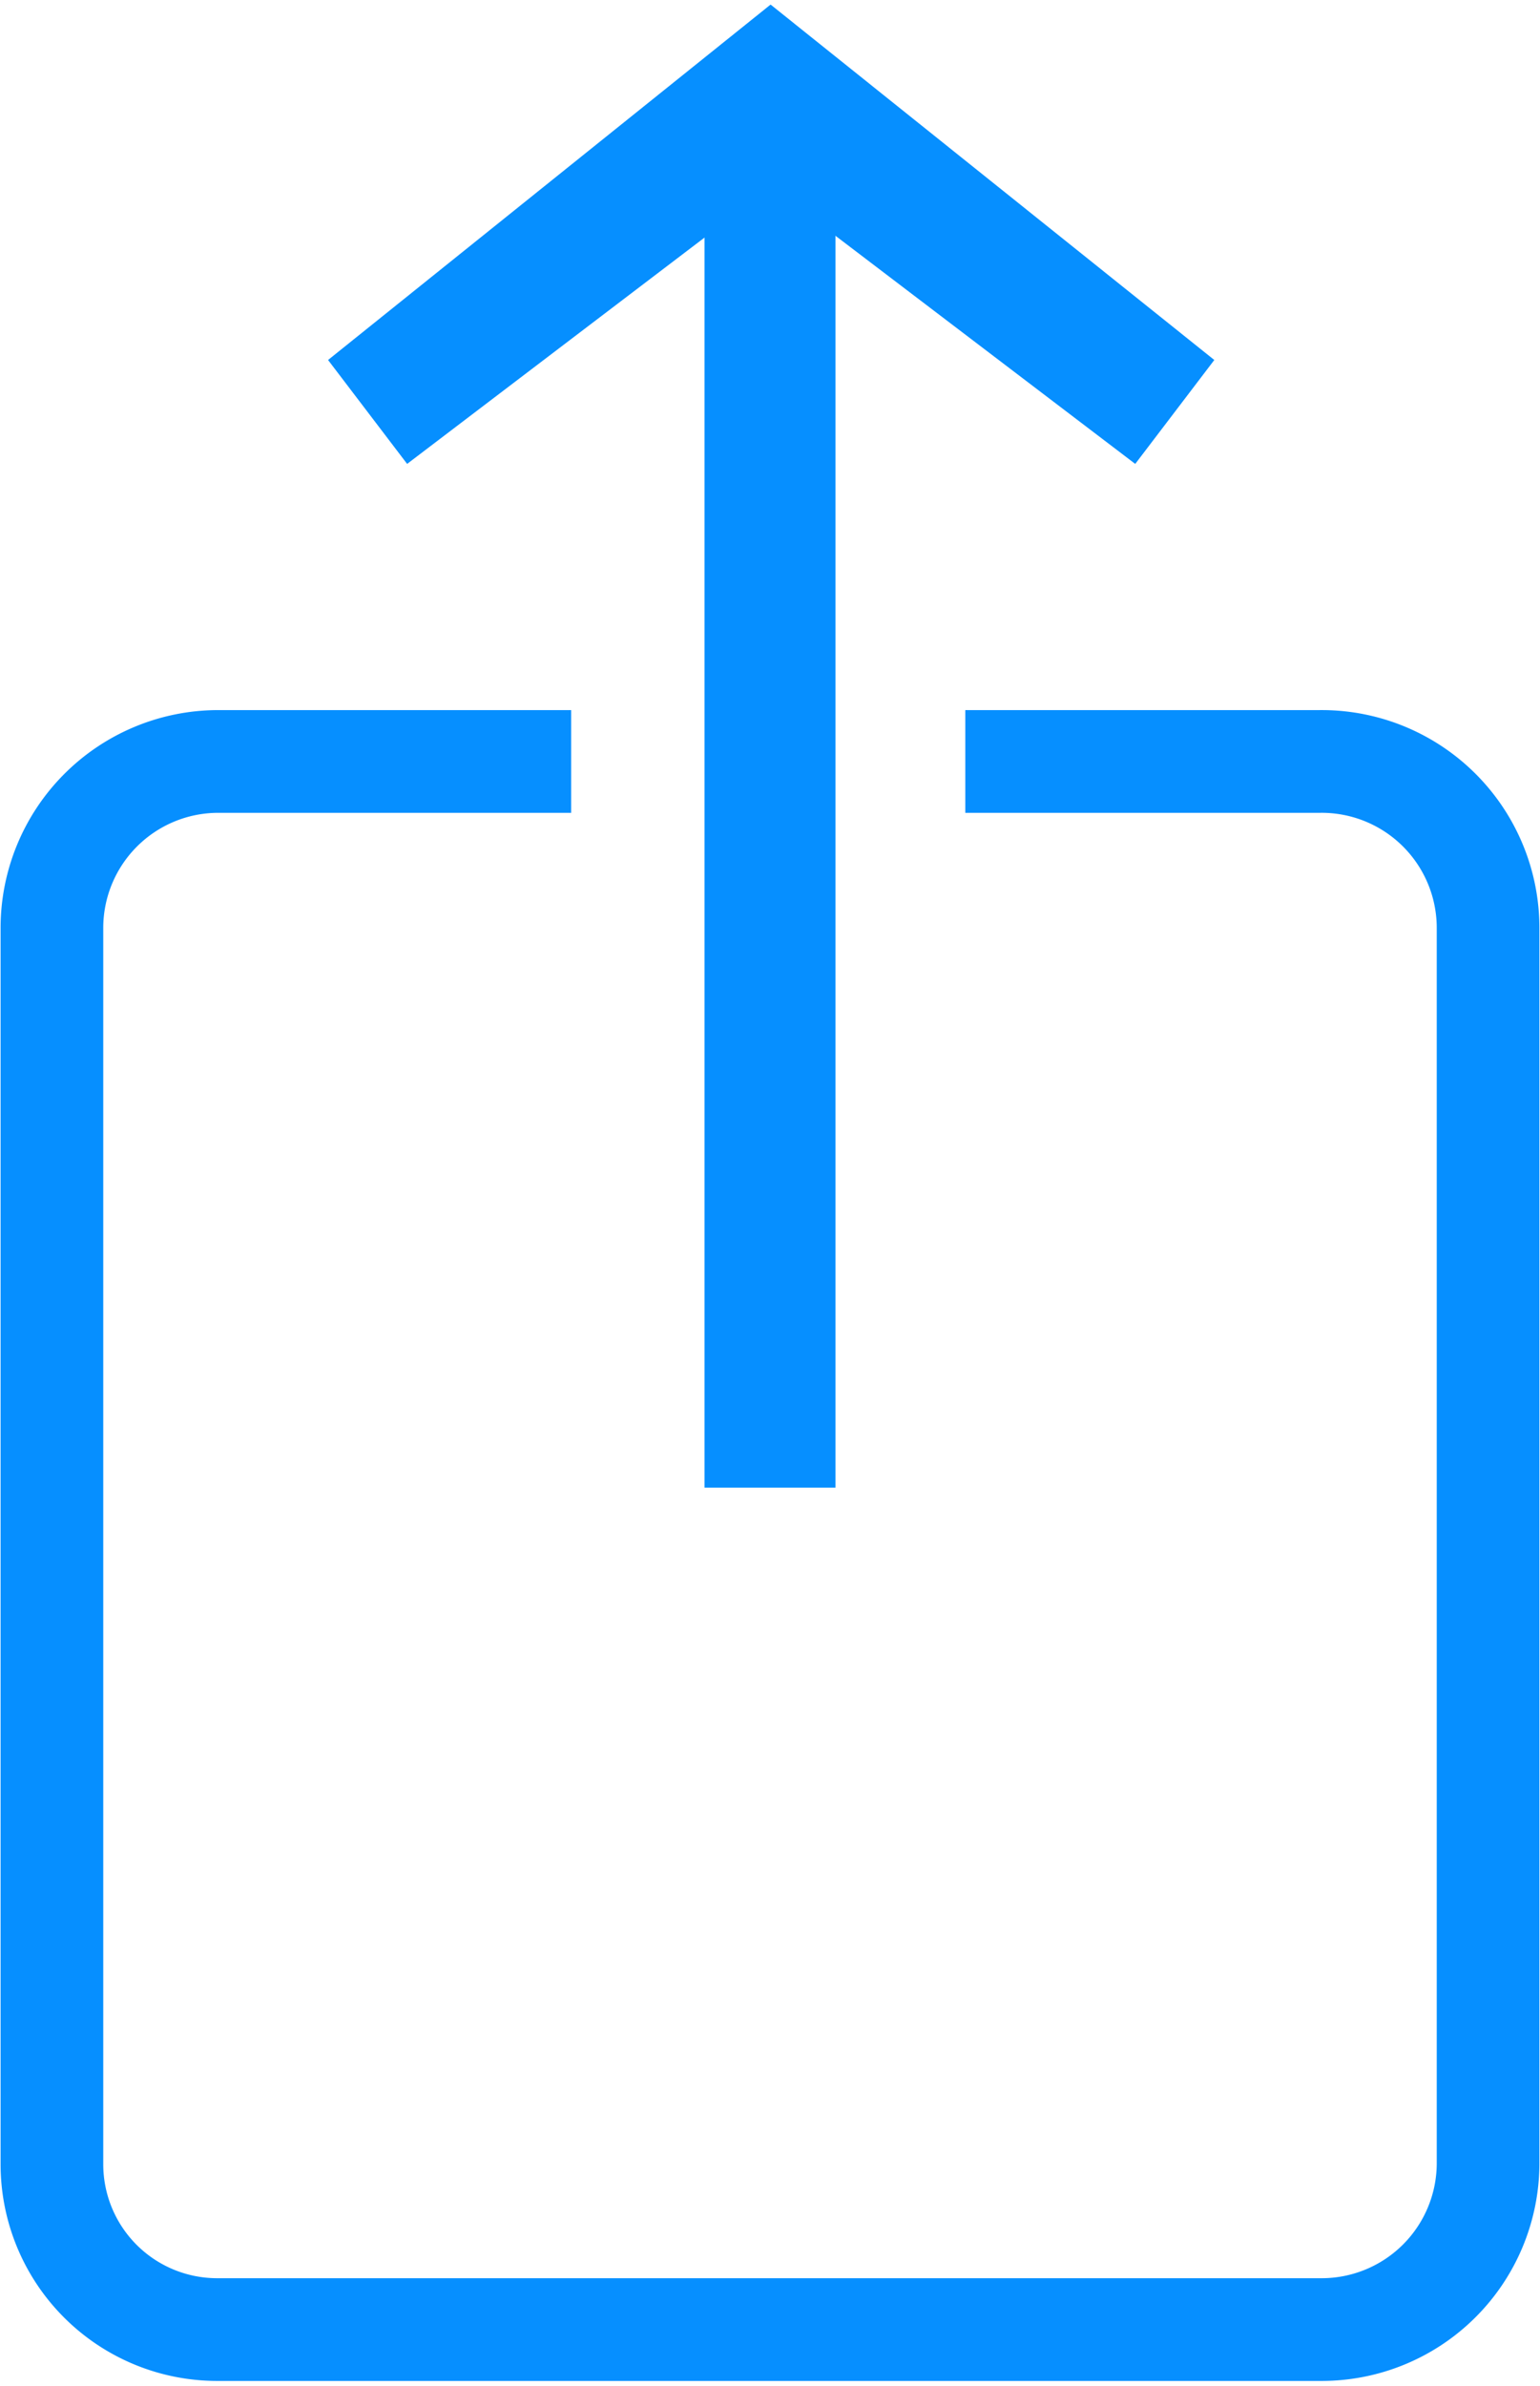 <svg width="13px" style="border-color : red" id="Layer_1" data-name="Layer 1" xmlns="http://www.w3.org/2000/svg" viewBox="0 0 13.05 20.13"><defs><style>.cls-1,.cls-2{fill:none;}.cls-1{stroke:#068fff;stroke-miterlimit:10;stroke-width:0.87px;}.cls-3{fill:#068fff;}</style></defs><path class="cls-1" d="M11.57,6.41h3A1.41,1.41,0,0,1,16,7.82V18.29a1.41,1.41,0,0,1-1.41,1.4H5.23a1.4,1.4,0,0,1-1.4-1.4V7.82a1.41,1.41,0,0,1,1.4-1.41h3" transform="translate(-3.39)"/><line class="cls-2" x1="8.18" y1="4.2" x2="4.86" y2="4.2"/><rect class="cls-3" x="5.97" y="1.49" width="1.11" height="11.07"/><polygon class="cls-3" points="2.78 3.01 3.45 3.89 6.54 1.54 6.53 0 2.78 3.01"/><polygon class="cls-3" points="10.29 3.01 9.62 3.89 6.53 1.54 6.53 0 10.29 3.01"/></svg>